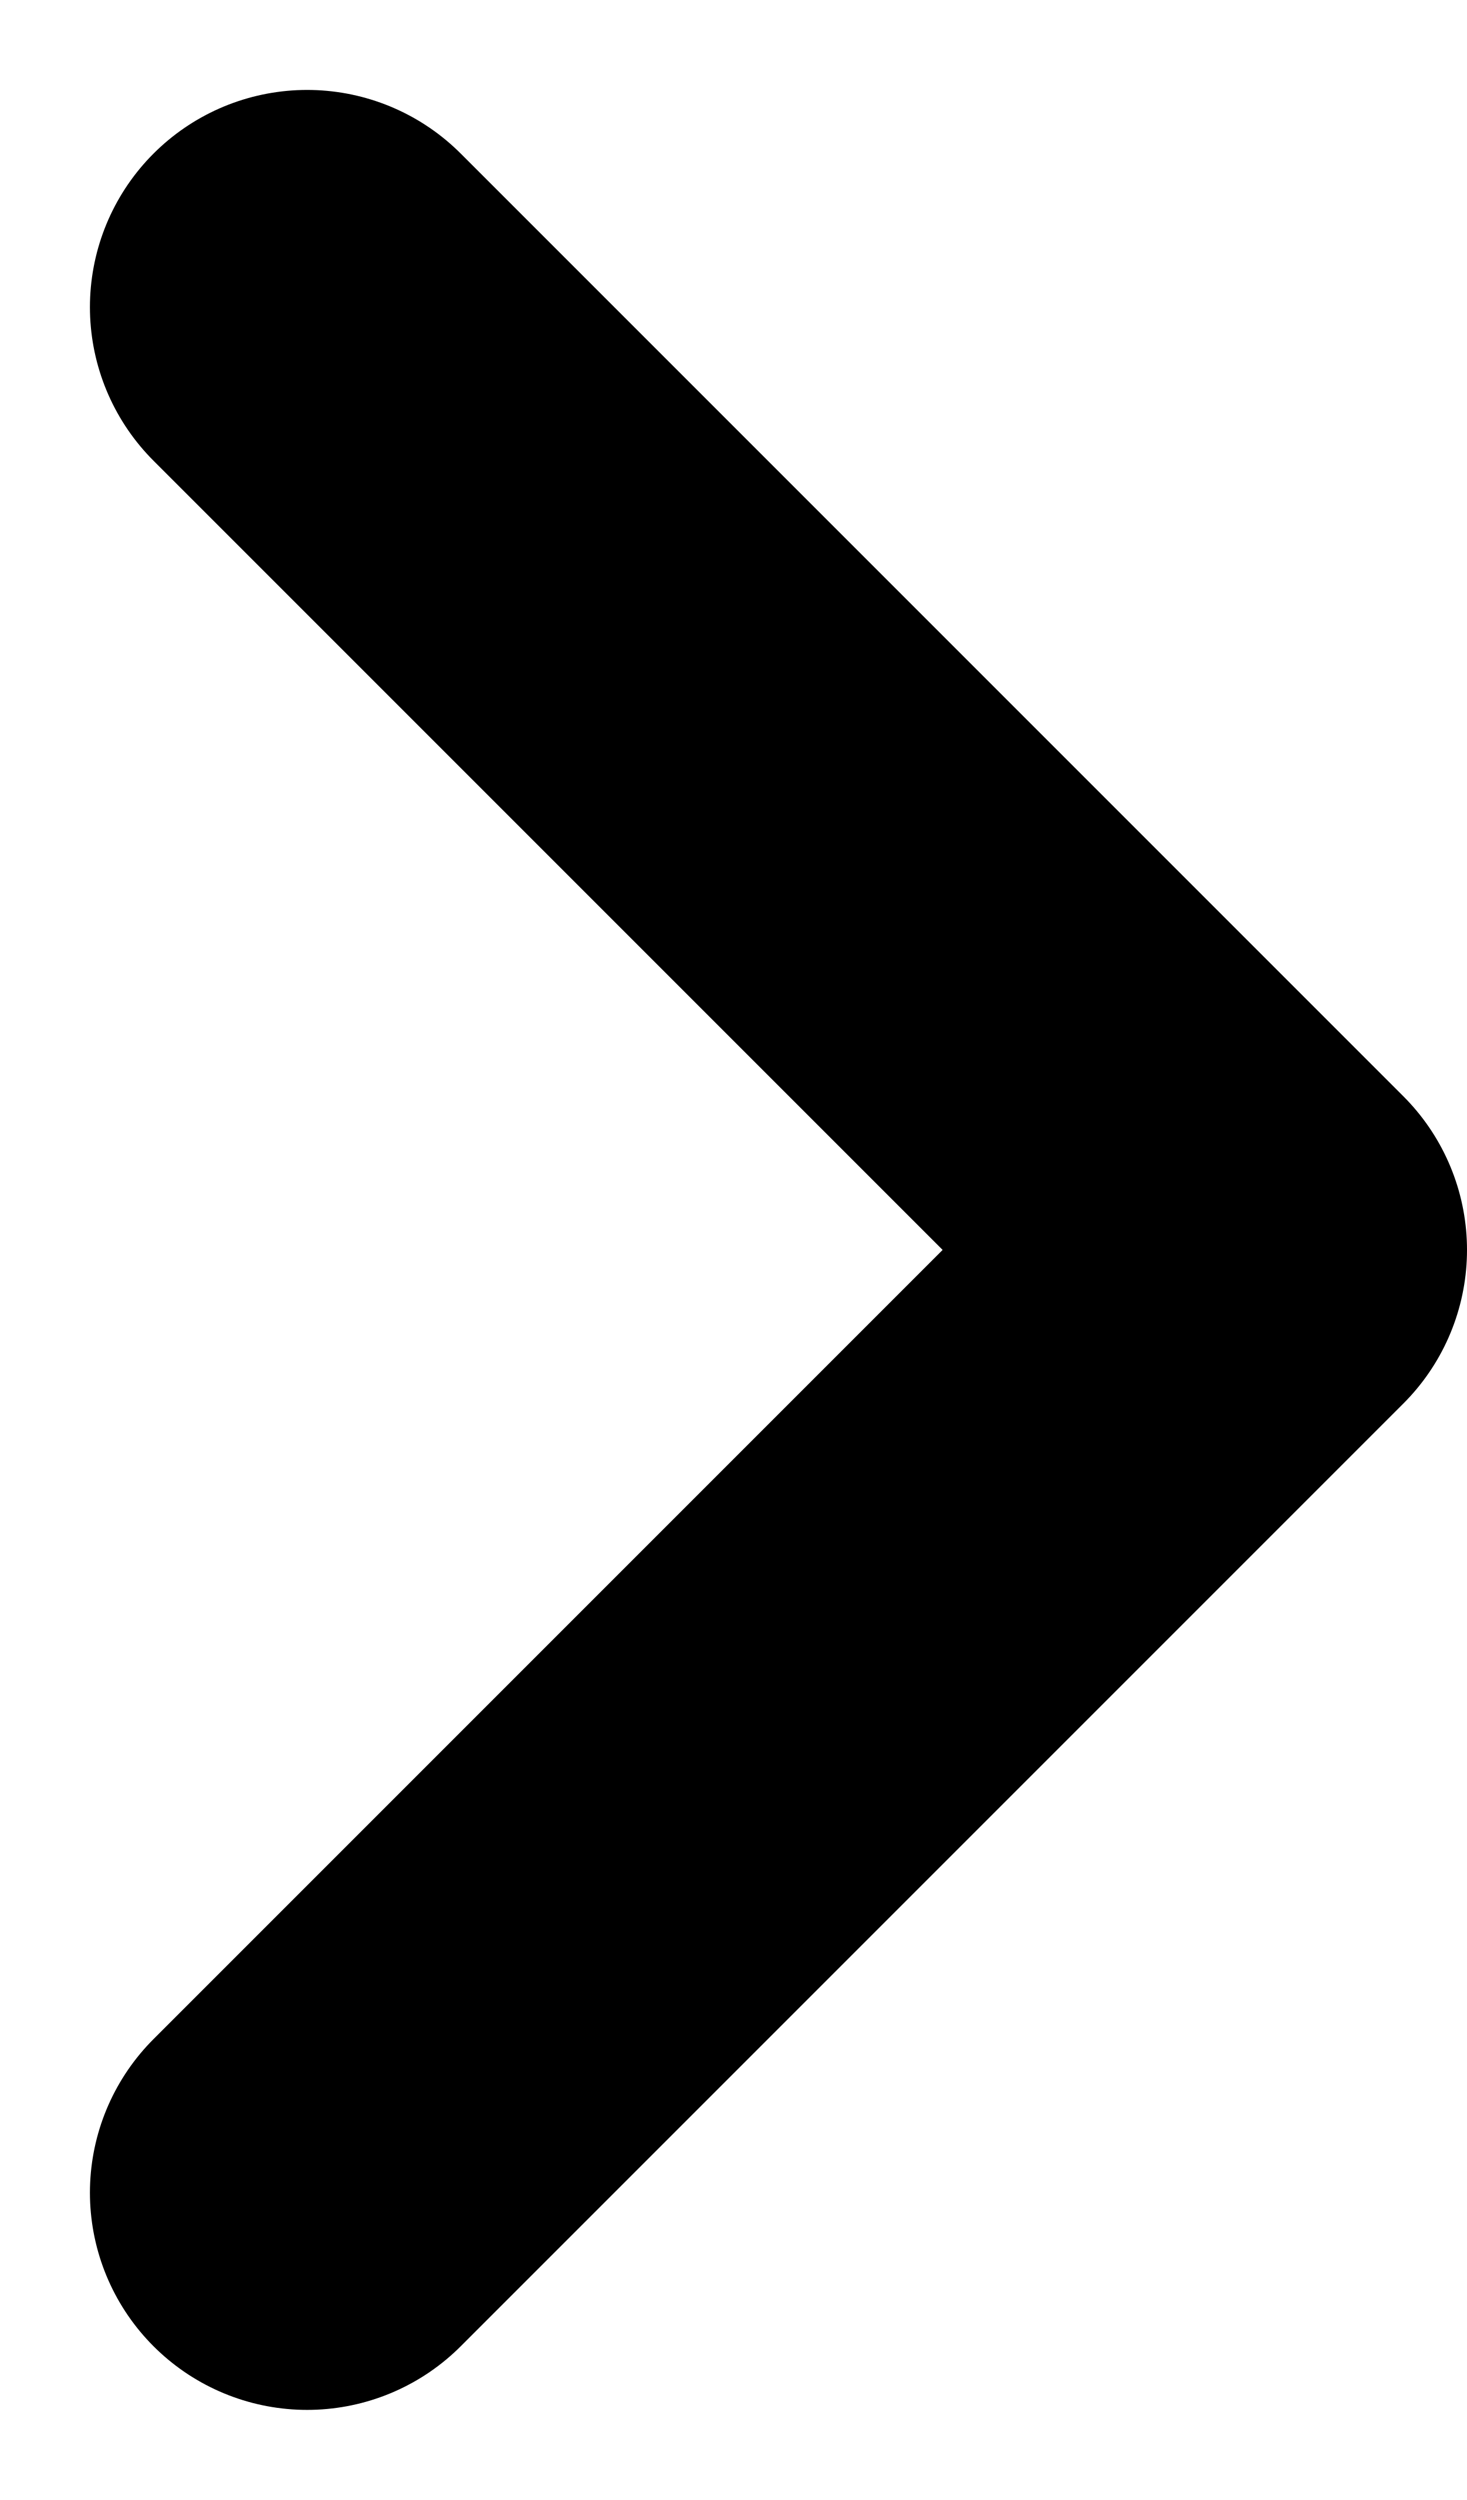 <svg xmlns="http://www.w3.org/2000/svg" width="6.754" height="11.508" viewBox="0 0 6.754 11.508">
  <g id="Pfeil_geöffnet" data-name="Pfeil geöffnet" transform="translate(5.754 1.414) rotate(90)">
    <path id="Pfad_5066" data-name="Pfad 5066" d="M-3185.56,111.179l4.34-4.34,4.34,4.34" transform="translate(3185.56 -106.839)" fill="none" stroke="#000" stroke-linecap="round" stroke-linejoin="round" stroke-width="2"/>
  </g>
</svg>
